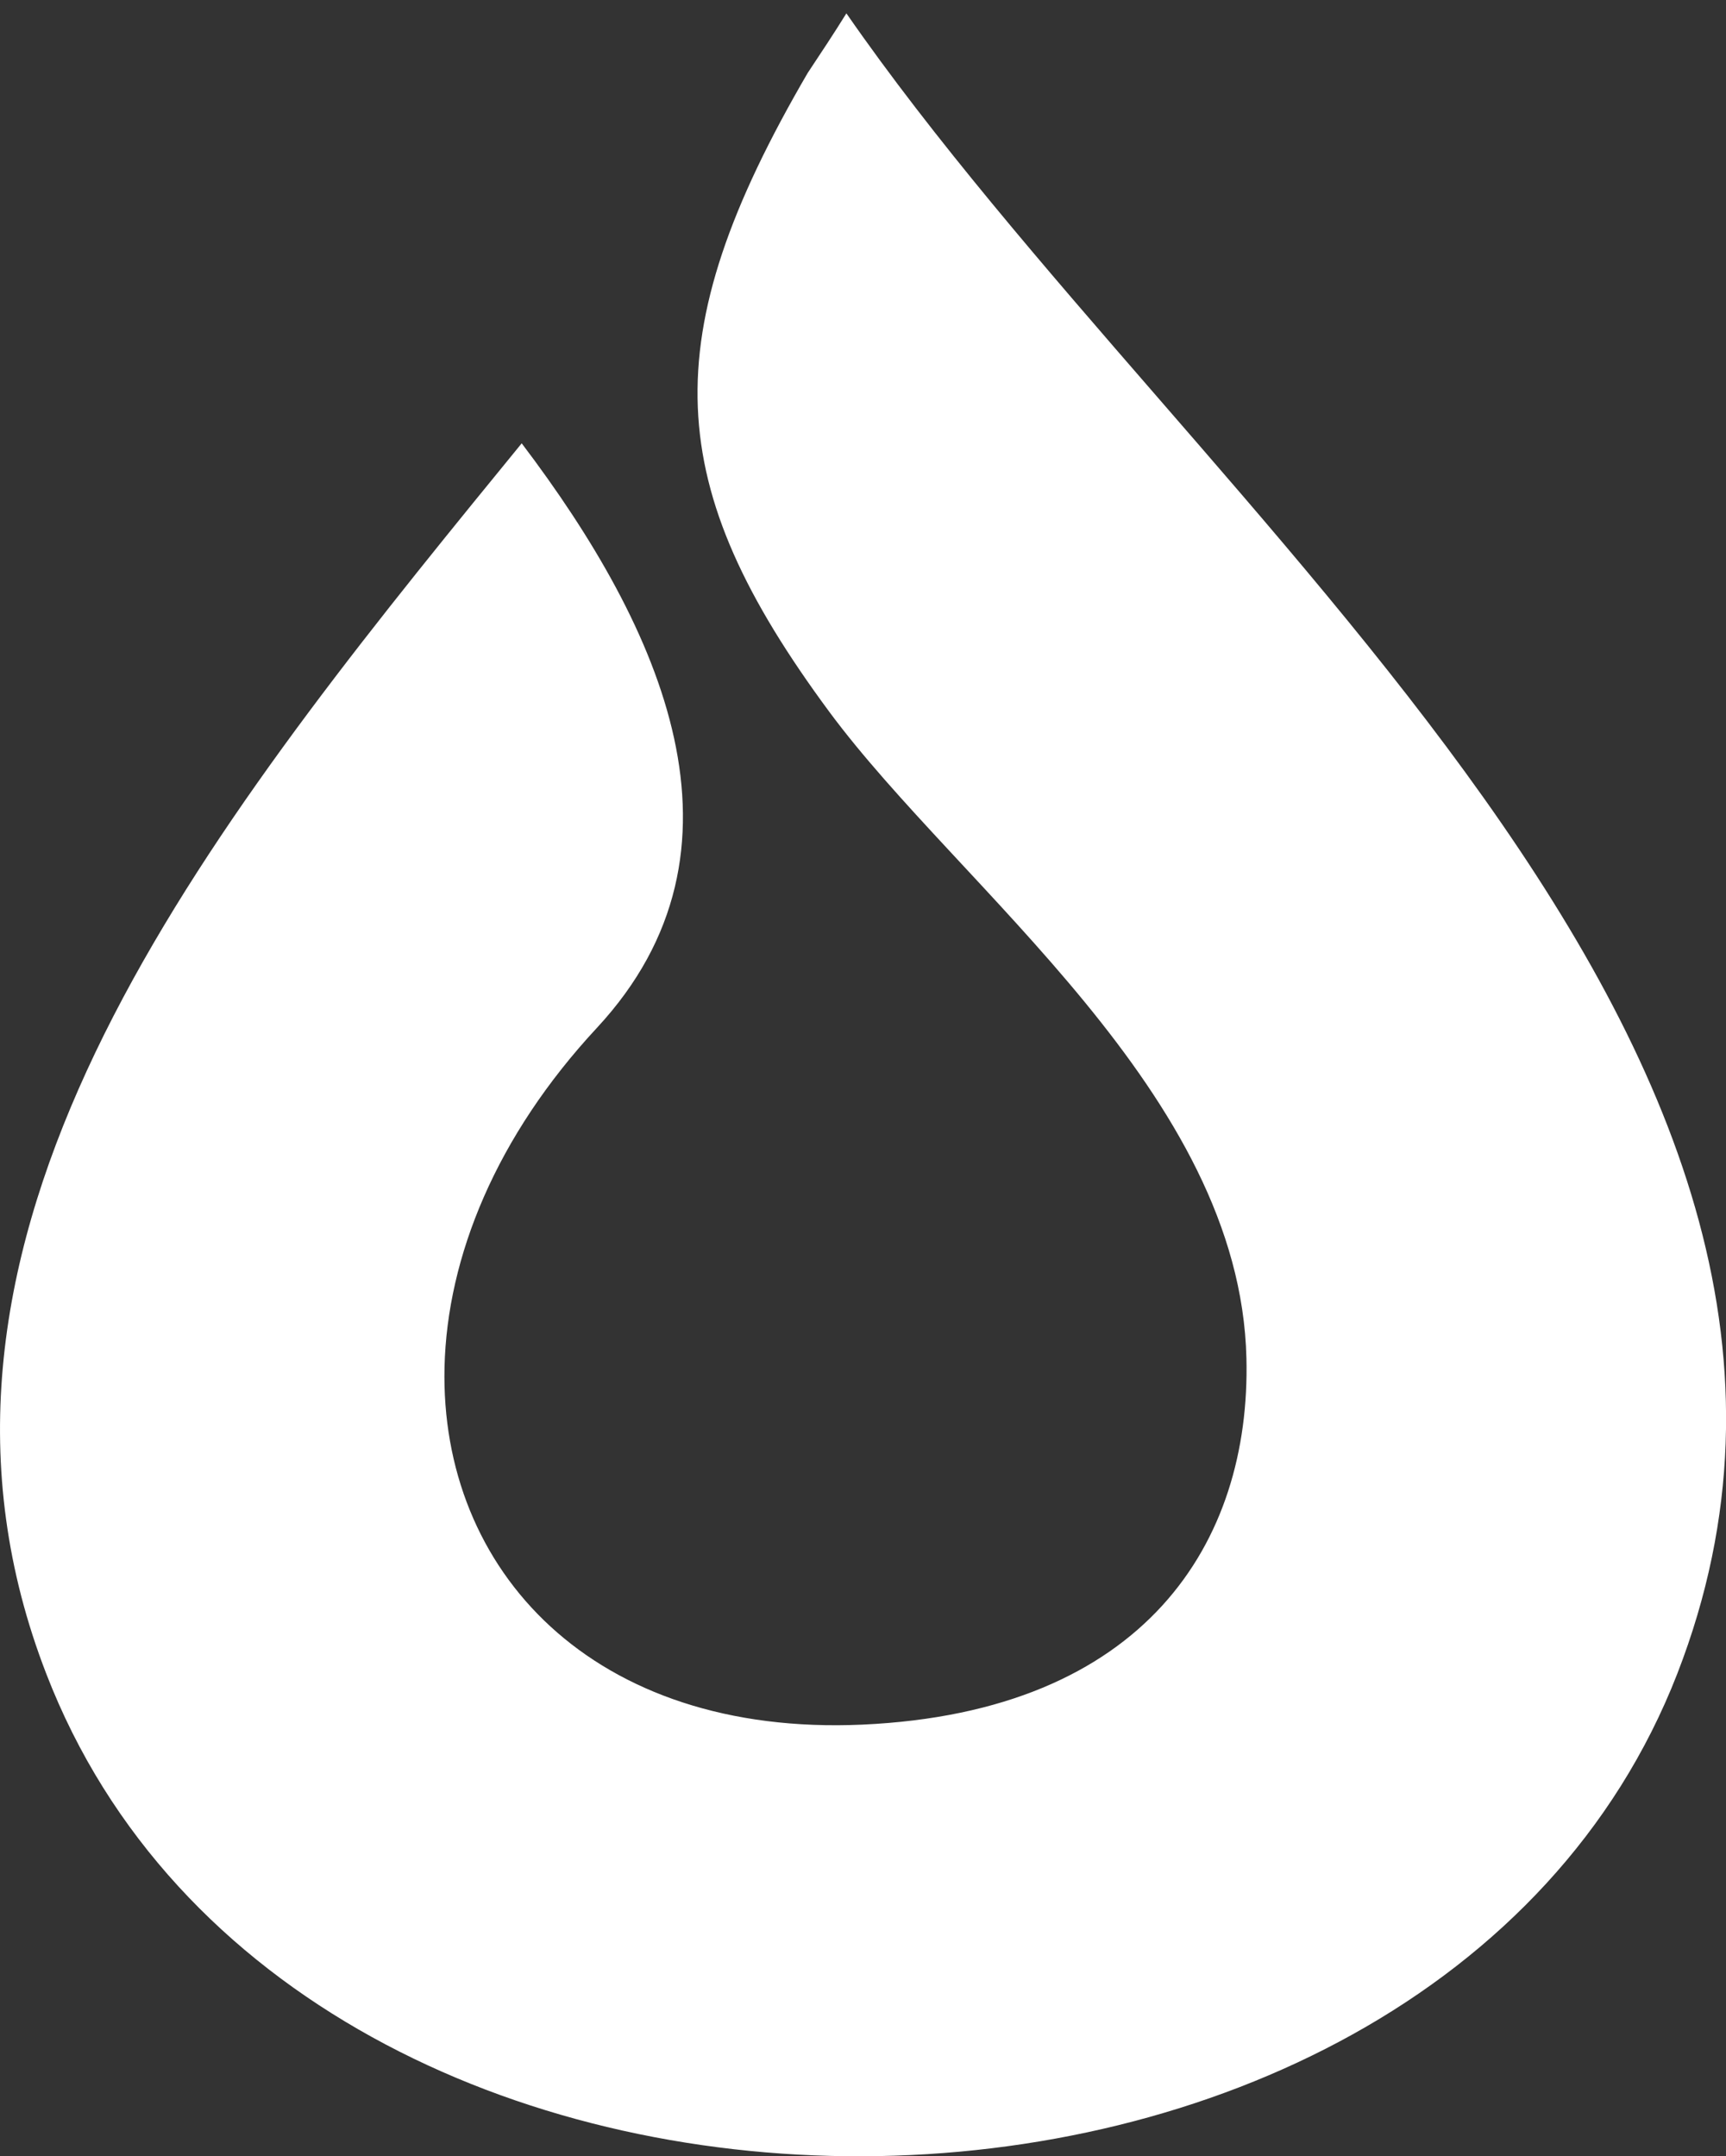<!--?xml version="1.0" encoding="utf-8"?-->
<svg version="1.1" id="Layer_1" xmlns="http://www.w3.org/2000/svg" xmlns:xlink="http://www.w3.org/1999/xlink" x="0px" y="0px" viewBox="0 0 659.7 823.9" style="enable-background:new 0 0 659.7 823.9;" xml:space="preserve" width="659.7" height="823.9">
<rect x="0" y="0" width="659.7" height="823.9" fill="#333333" stroke="none"/>
<style type="text/css">
	.st0{fill-rule:evenodd;clip-rule:evenodd;fill:#FFFFFF;}
  /***************************************************
 * Generated by SVG Artista on 1/11/2024, 3:02:21 PM
 * MIT license (https://opensource.org/licenses/MIT)
 * W. https://svgartista.net
 **************************************************/

@-webkit-keyframes animate-svg-fill-1 {
  0% {
    fill: transparent;
  }

  50% {
    fill: rgb(255, 255, 255);
  }

  100% {
    fill: transparent;
  }
}

@keyframes animate-svg-fill-1 {
  0% {
    fill: transparent;
  }

  50% {
    fill: rgb(255, 255, 255);
  }

  100% {
    fill: transparent;
  }
}

.svg-elem-1 {
  -webkit-animation: animate-svg-fill-1 2s ease-in-out 0.8s both infinite;
          animation: animate-svg-fill-1 2s ease-in-out 0.8s both infinite;
}

@-webkit-keyframes animate-svg-fill-2 {
  0% {
    fill: transparent;
  }

  50% {
    fill: rgb(0, 0, 0);
  }

  100% {
    fill: transparent;
  }
}

@keyframes animate-svg-fill-2 {
  0% {
    fill: transparent;
  }

  50% {
    fill: rgb(0, 0, 0);
  }

  100% {
    fill: transparent;
  }
}

.svg-elem-2 {
  -webkit-animation: animate-svg-fill-2 2s ease-in-out 0.9s both infinite;
          animation: animate-svg-fill-2 2s ease-in-out 0.9s both infinite;
}

</style>
<path class="st0 svg-elem-1" d="M228.2,392.7c63.2-68.1,24.9-152.5-28.8-223.3c-6.2,7.6-12.4,15.2-18.6,22.8C66.2,333.2-43.9,480.6,17.7,639.6
	c95.8,247.7,528.5,243.9,623.4-0.1C733.9,400.7,456.7,197.3,323.5,5.1c-4.7,7.6-9.7,15.1-14.8,22.8c-59.2,101.5-55.5,157.8,8.2,244
	c50.3,68,157.1,145.7,159.5,247.1c1.7,70.2-38.5,135.1-146.8,140c-103.1,4.6-161.5-59-159.7-136.6
	C170.9,480.3,189.6,434.2,228.2,392.7L228.2,392.7z"></path>
<g>
	<defs>
		<path id="SVGID_1_" d="M368.2,207.1c-59.6-66.6-49.4-131.4-43.1-199.6c-0.5-0.8-1.1-1.6-1.6-2.4c-4.7,7.6-9.7,15.1-14.8,22.8
			c-59.2,101.5-55.5,157.8,8.2,244c50.3,68,157.1,145.7,159.5,247.1c1.7,70.2-38.5,135.1-146.8,140c-11.4,0.5-22.8,0.2-34.1-1.1
			C500.6,686,590,533.3,499.8,367.9C467.8,309.1,415.8,260.2,368.2,207.1L368.2,207.1z" class="svg-elem-2"></path>
	</defs>
	<clipPath id="SVGID_00000154397384244820426750000010969124533864898231_">
		<use xlink:href="#SVGID_1_" style="overflow:visible;"></use>
	</clipPath>
</g>
</svg>
